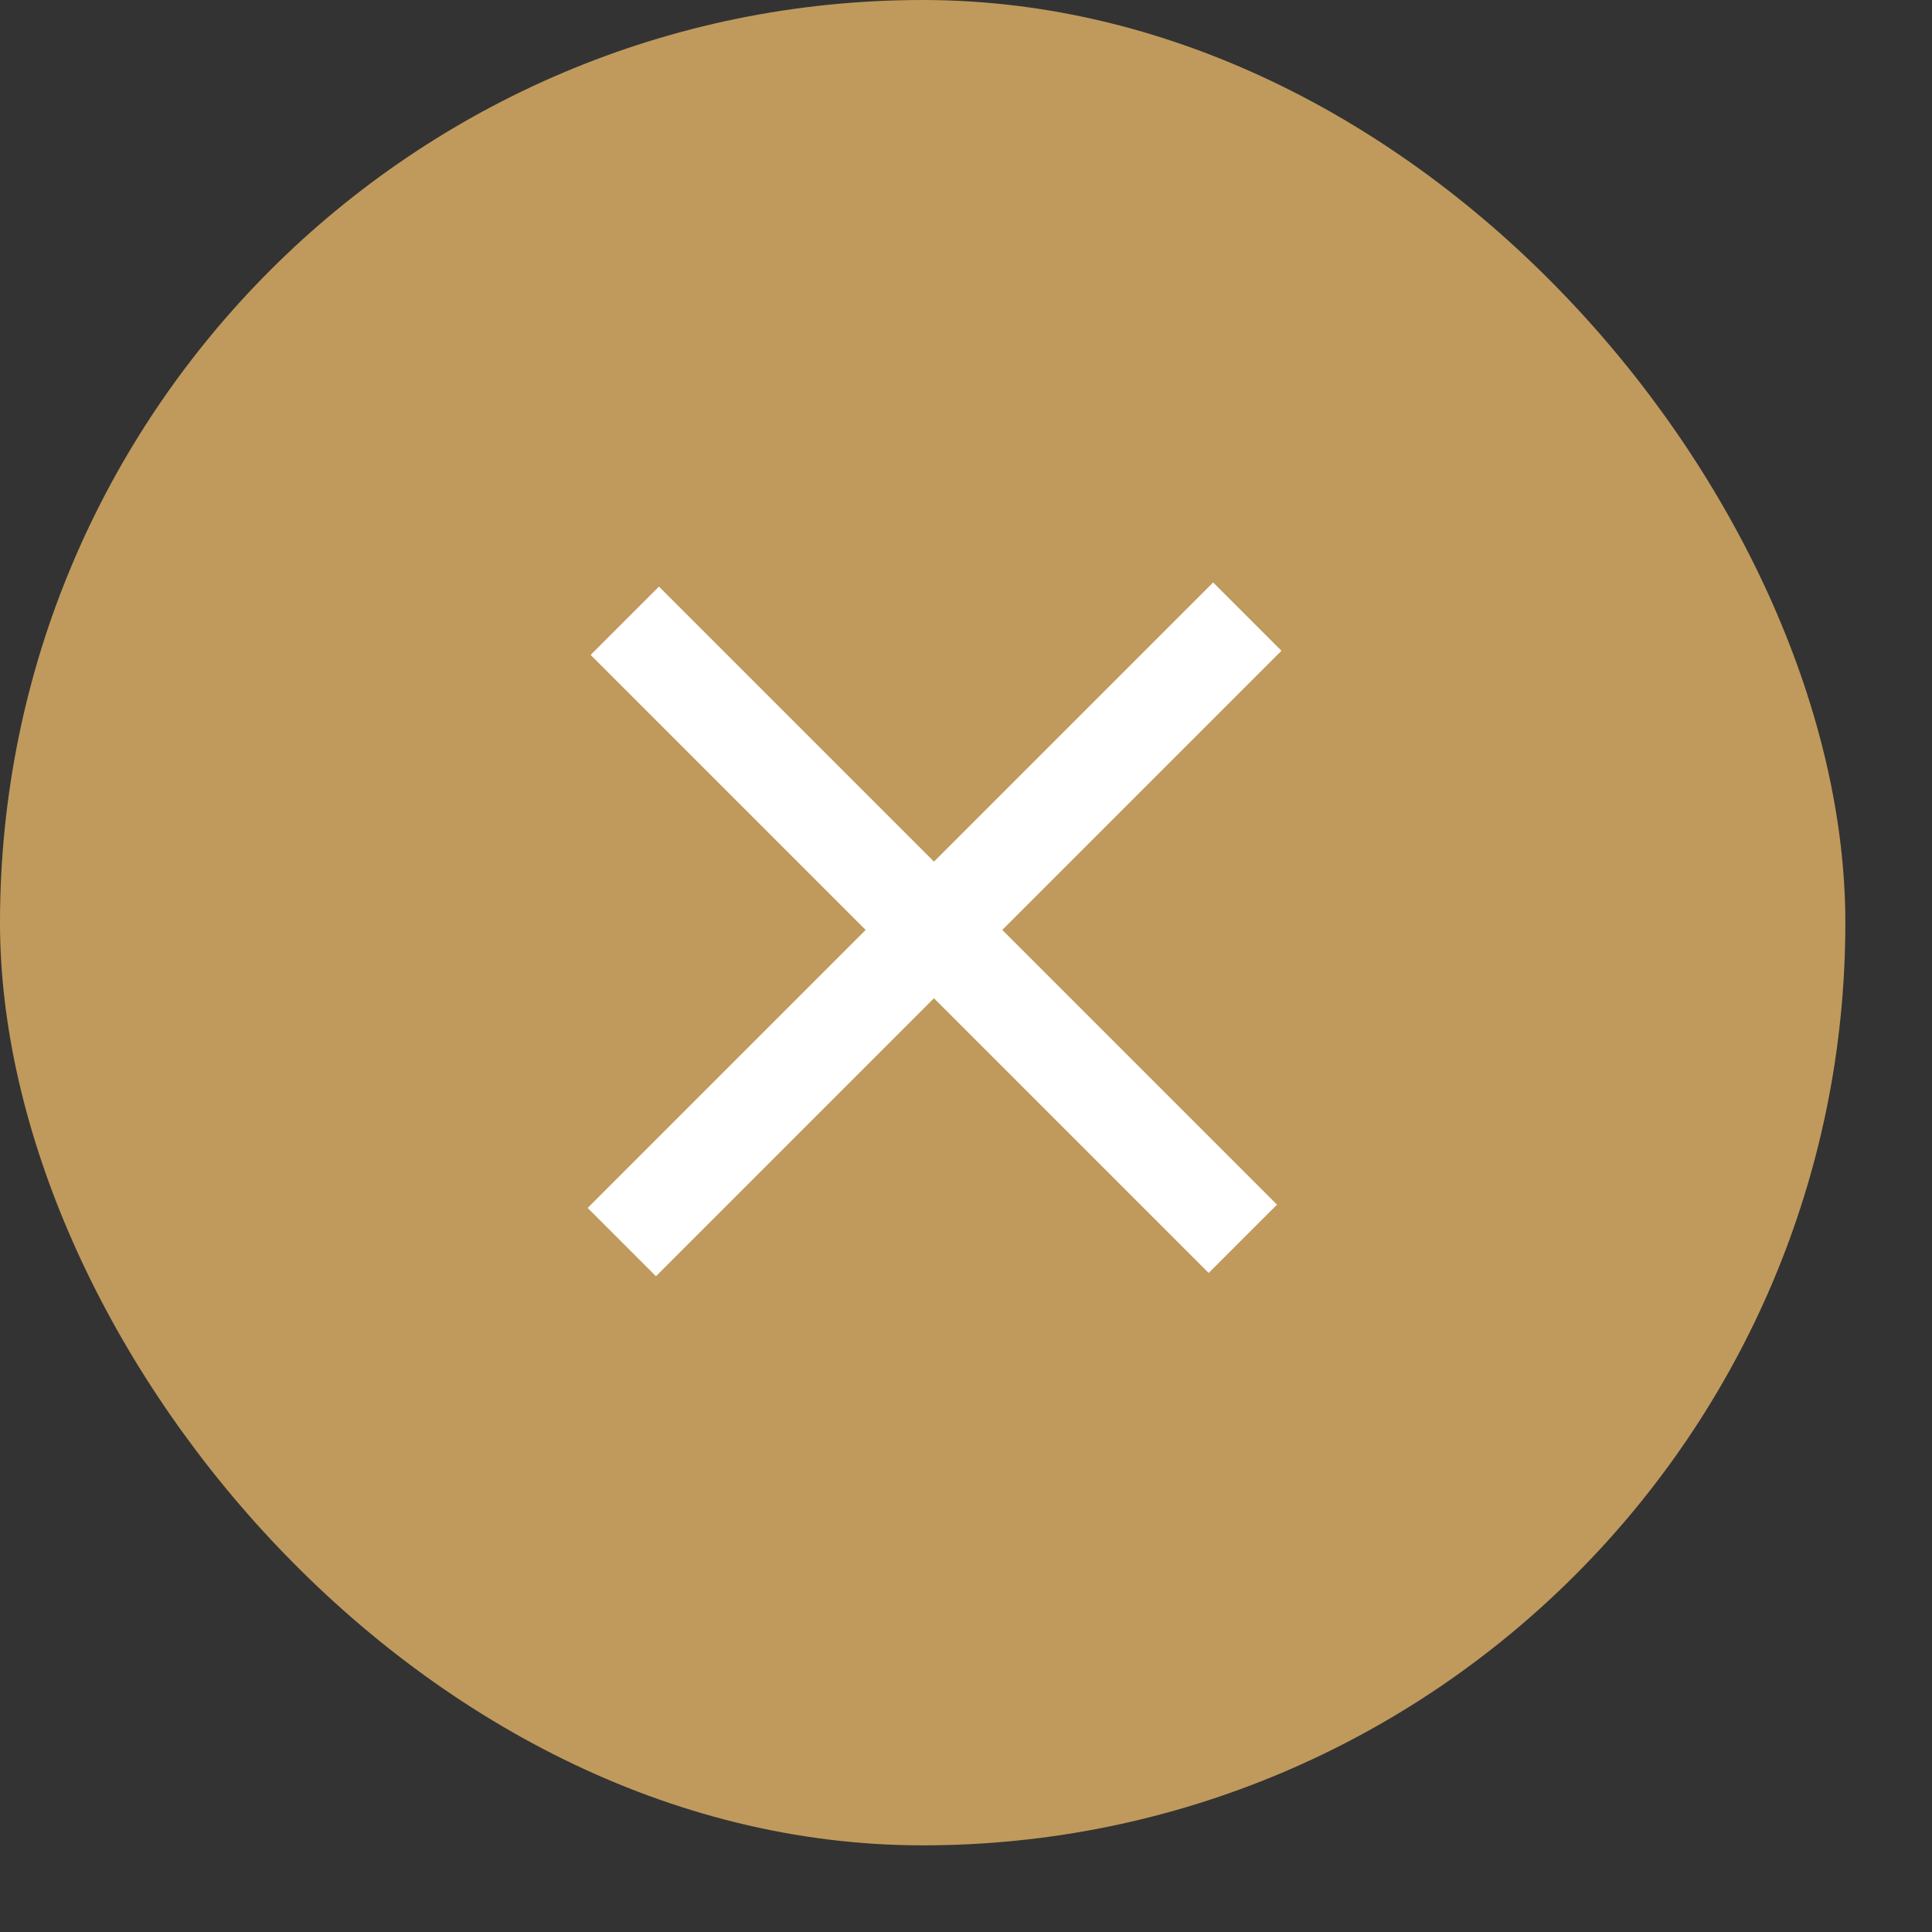 <?xml version="1.0" encoding="UTF-8"?> <svg xmlns="http://www.w3.org/2000/svg" width="20" height="20" viewBox="0 0 20 20" fill="none"><rect x="0" y="0" width="20" height="20" fill="#333333" stroke="none"/><g id="Group 76466"><rect id="Rectangle 710" width="19.103" height="19.103" rx="9.552" fill="#C09A5C"></rect><g id="Group 76175"><line id="Line 41" x1="6.437" y1="12.858" x2="12.912" y2="6.383" stroke="white"></line><line id="Line 42" x1="6.468" y1="6.426" x2="12.866" y2="12.824" stroke="white"></line></g></g></svg> 